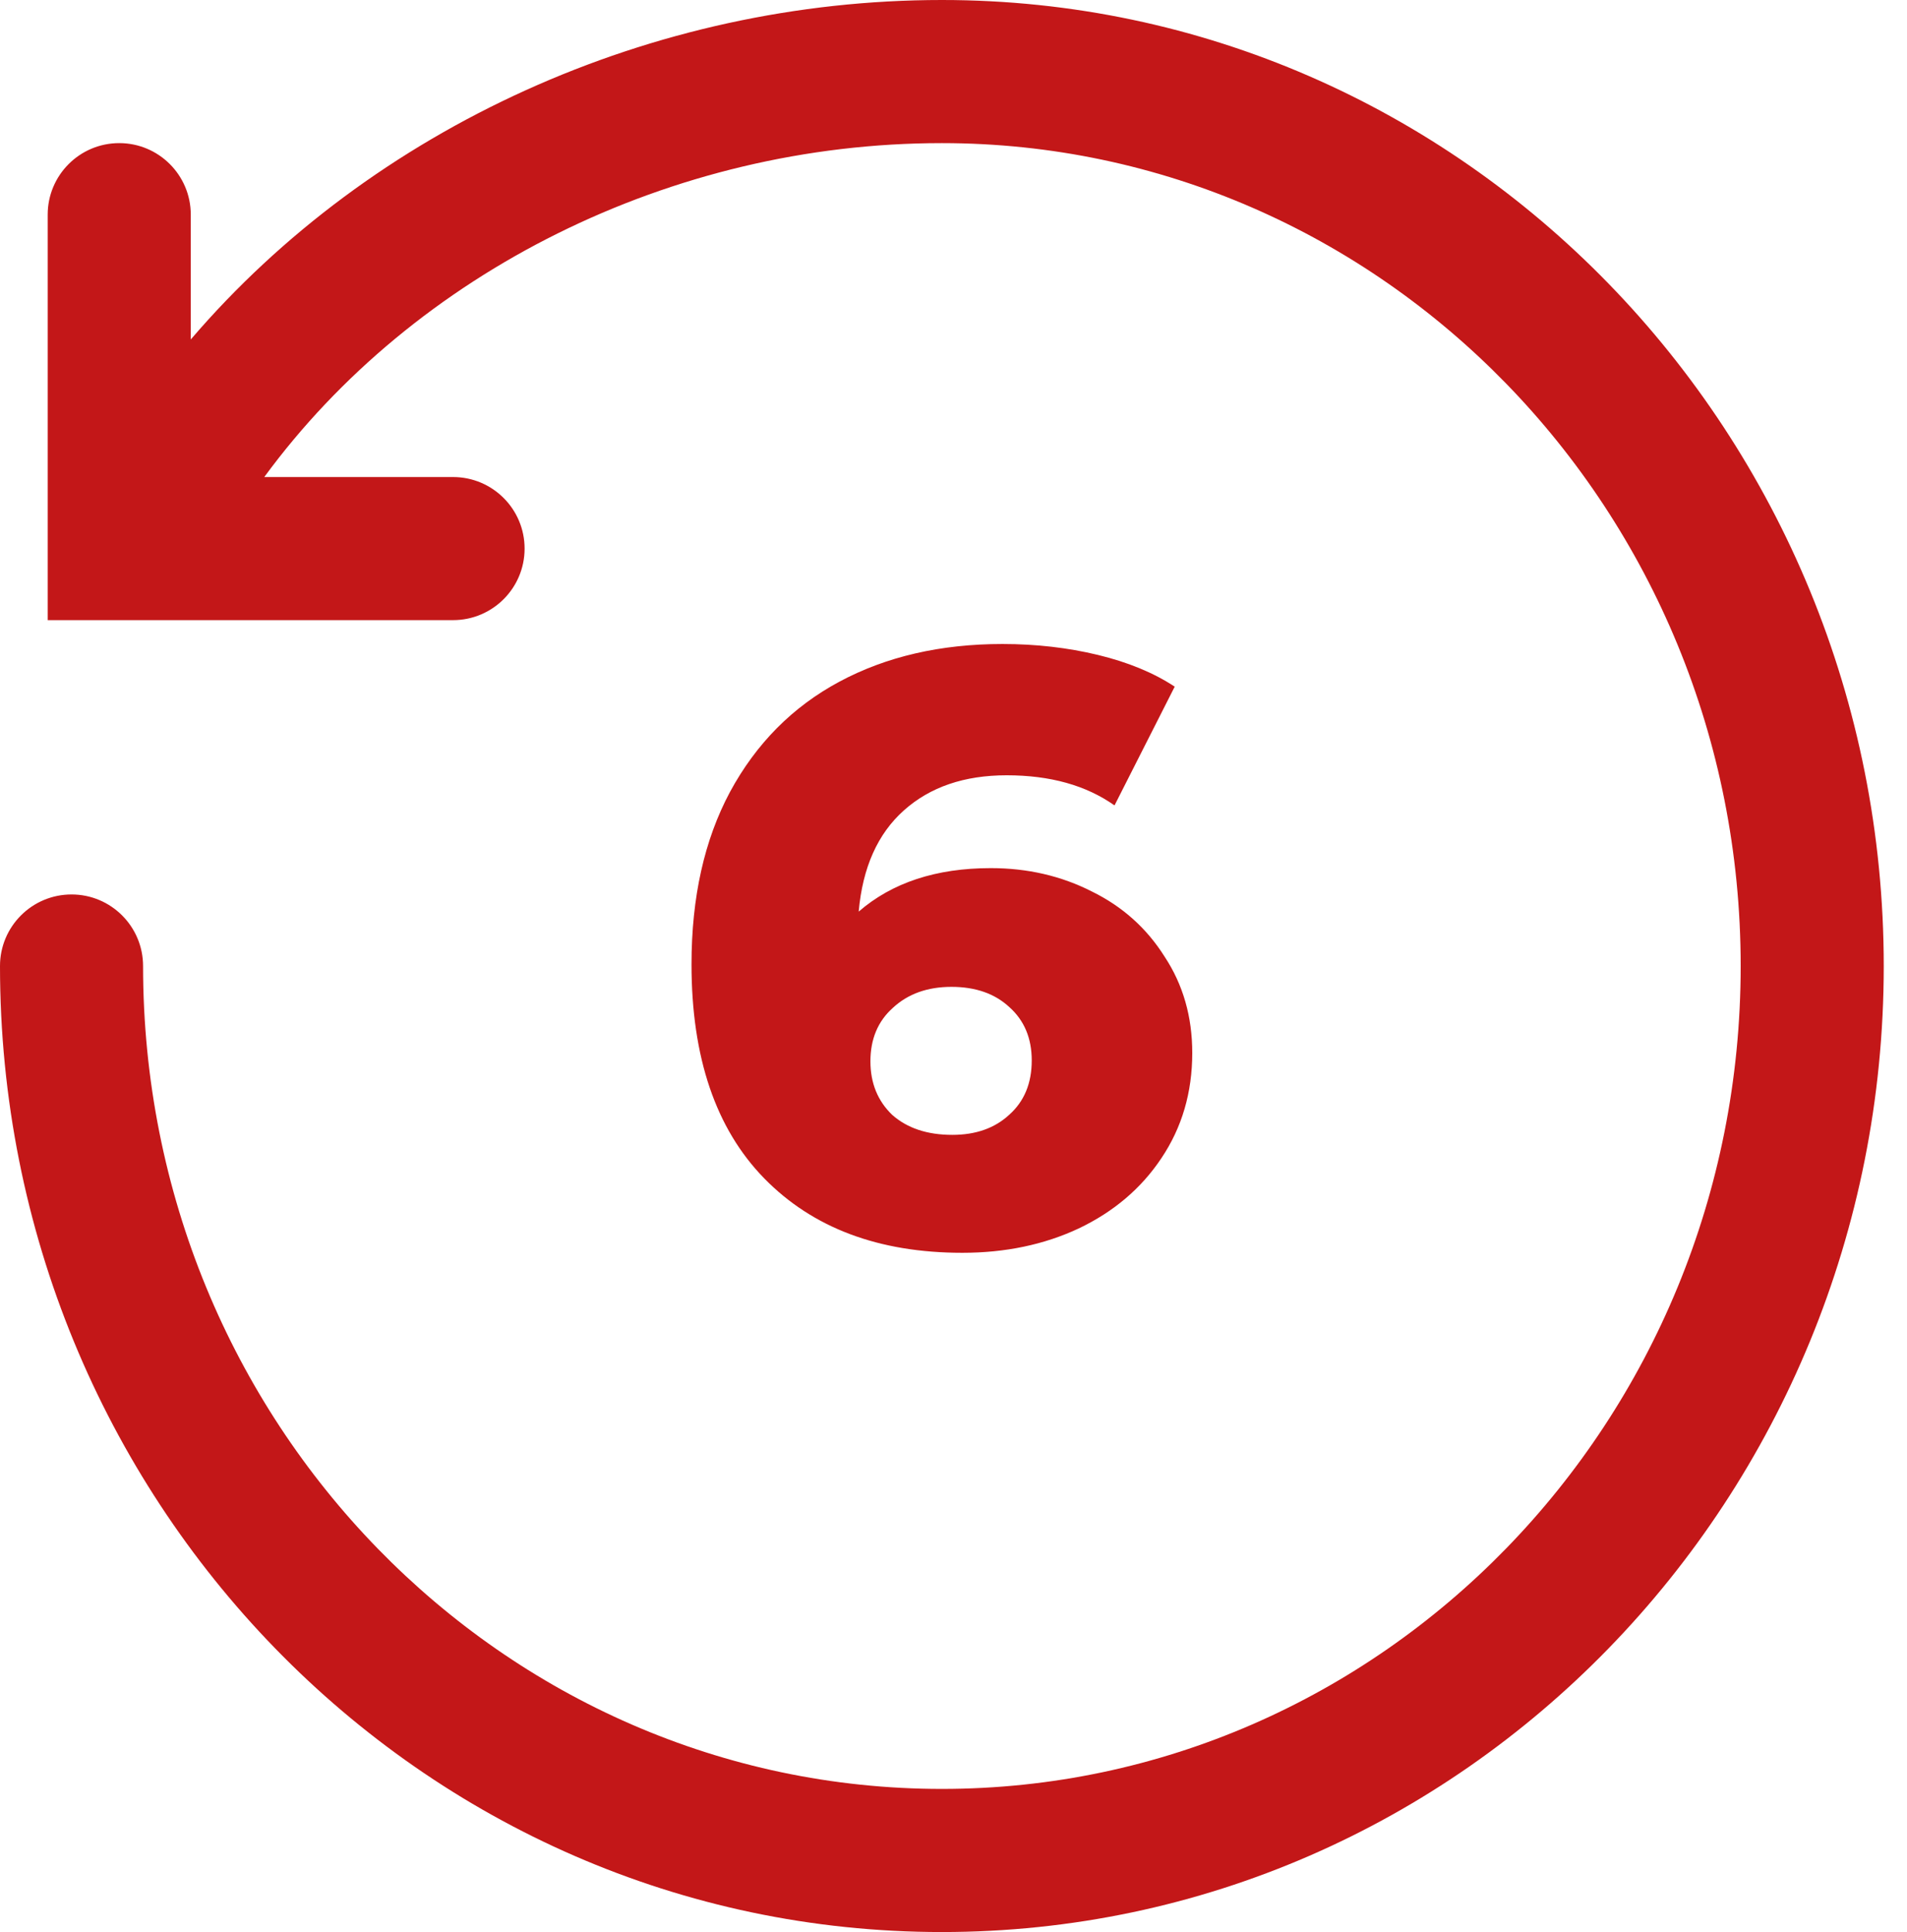 <?xml version="1.0" encoding="UTF-8"?> <svg xmlns="http://www.w3.org/2000/svg" width="78" height="79" viewBox="0 0 78 79" fill="none"><path d="M38.524 0C59.875 0 77.049 17.76 77.049 39.5C77.049 61.24 59.875 79 38.524 79C17.174 79 7.59025e-05 61.24 0 39.5C7.8195e-05 37.884 1.31 36.574 2.926 36.574C4.542 36.574 5.851 37.884 5.852 39.5C5.852 58.158 20.554 73.148 38.524 73.148C56.495 73.148 71.197 58.158 71.197 39.5C71.197 20.842 56.495 5.852 38.524 5.852C27.449 5.852 16.941 11.142 10.809 19.506H18.531C20.147 19.506 21.457 20.816 21.457 22.432C21.457 24.047 20.147 25.357 18.531 25.357H1.951V8.777C1.951 7.162 3.261 5.852 4.877 5.852C6.493 5.852 7.803 7.162 7.803 8.777V13.881C15.227 5.211 26.676 8.14589e-05 38.524 0ZM41.004 26.333C42.371 26.333 43.67 26.482 44.901 26.778C46.132 27.075 47.182 27.507 48.048 28.077L45.586 32.933C44.423 32.112 42.953 31.701 41.175 31.701C39.442 31.701 38.04 32.18 36.969 33.138C35.897 34.095 35.282 35.475 35.122 37.275C36.49 36.09 38.291 35.497 40.525 35.497C42.03 35.497 43.409 35.816 44.662 36.454C45.916 37.069 46.907 37.959 47.637 39.121C48.389 40.261 48.766 41.572 48.766 43.054C48.766 44.672 48.343 46.109 47.5 47.362C46.679 48.593 45.551 49.551 44.115 50.234C42.702 50.895 41.117 51.226 39.362 51.226C35.943 51.226 33.242 50.211 31.259 48.183C29.276 46.154 28.284 43.236 28.284 39.429C28.284 36.694 28.808 34.346 29.856 32.386C30.928 30.403 32.421 28.898 34.336 27.872C36.251 26.846 38.474 26.333 41.004 26.333ZM38.918 40.352C37.938 40.352 37.14 40.637 36.524 41.207C35.909 41.754 35.602 42.484 35.602 43.395C35.602 44.285 35.898 45.014 36.49 45.584C37.106 46.131 37.926 46.404 38.952 46.404C39.91 46.404 40.685 46.131 41.277 45.584C41.893 45.037 42.2 44.296 42.2 43.361C42.2 42.45 41.893 41.72 41.277 41.173C40.685 40.626 39.898 40.353 38.918 40.352Z" fill="#C31718"></path></svg> 